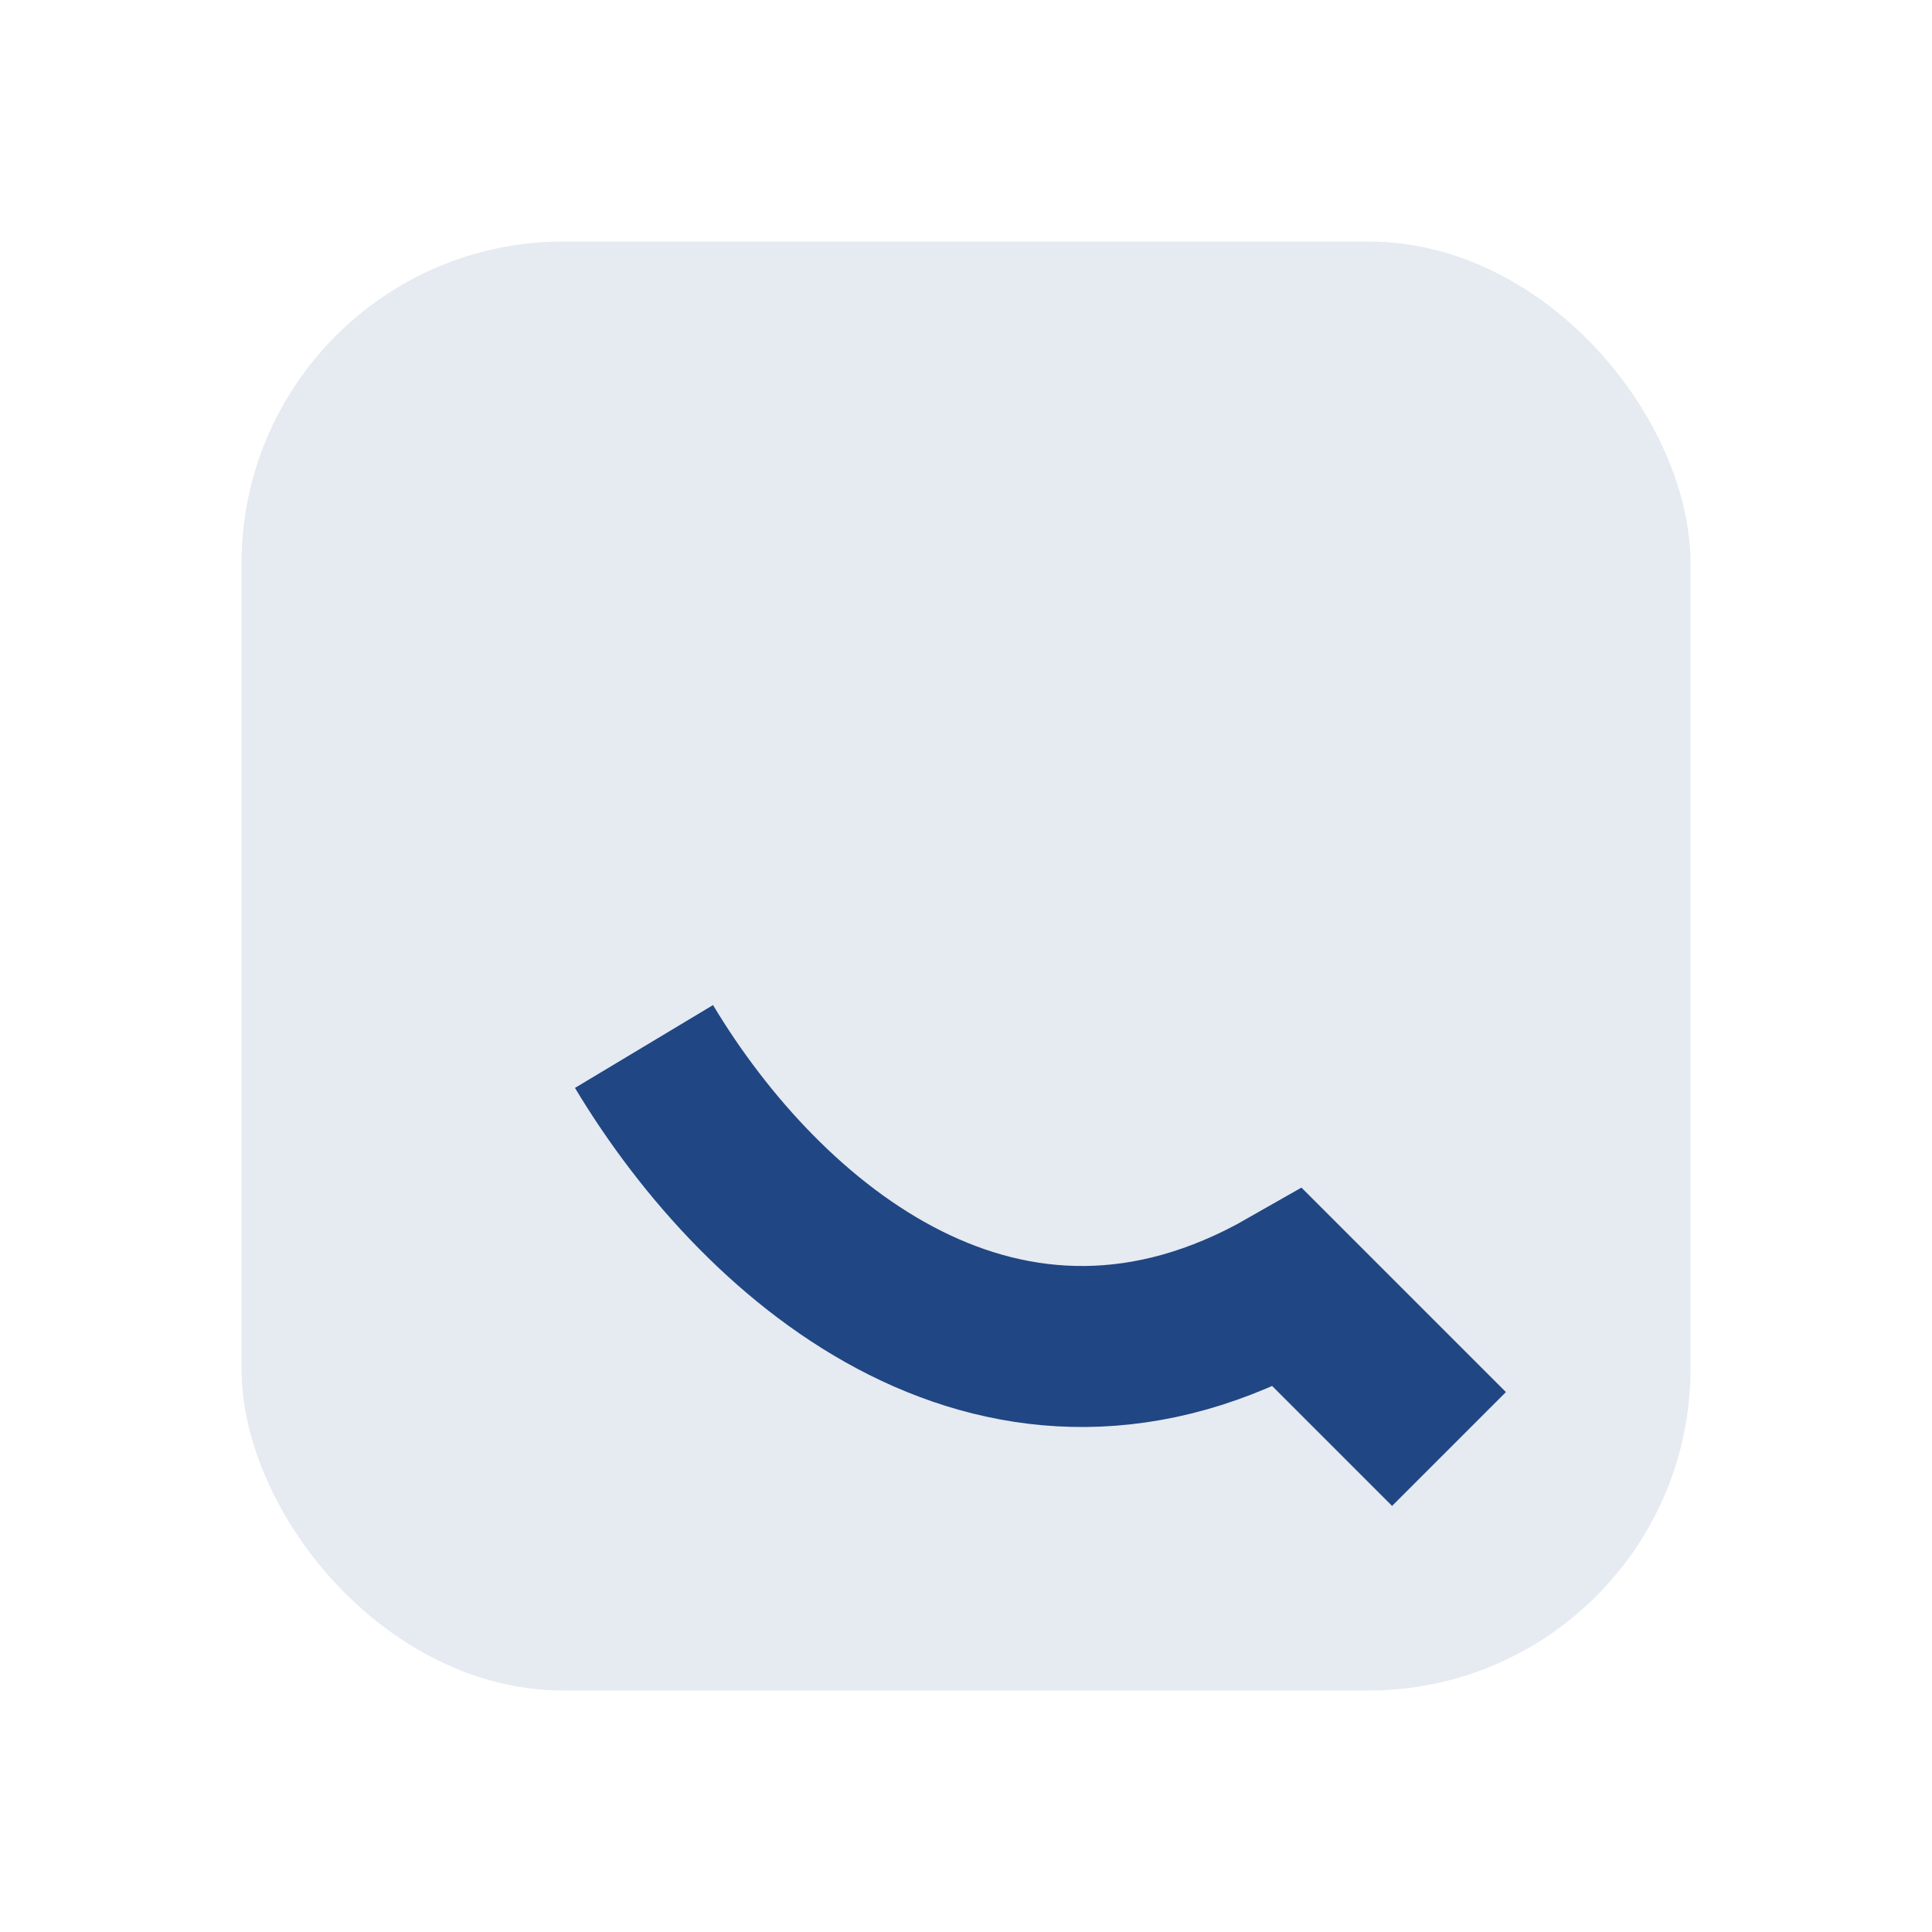 <?xml version="1.0" encoding="UTF-8"?>
<svg xmlns="http://www.w3.org/2000/svg" width="24" height="24" viewBox="0 0 24 24"><rect x="3" y="3" width="18" height="18" rx="4" fill="#E6EAF1"/><path d="M8 13c1.5 2.5 4.5 5 8 3l2 2" stroke="#204683" stroke-width="2" fill="none"/></svg>
